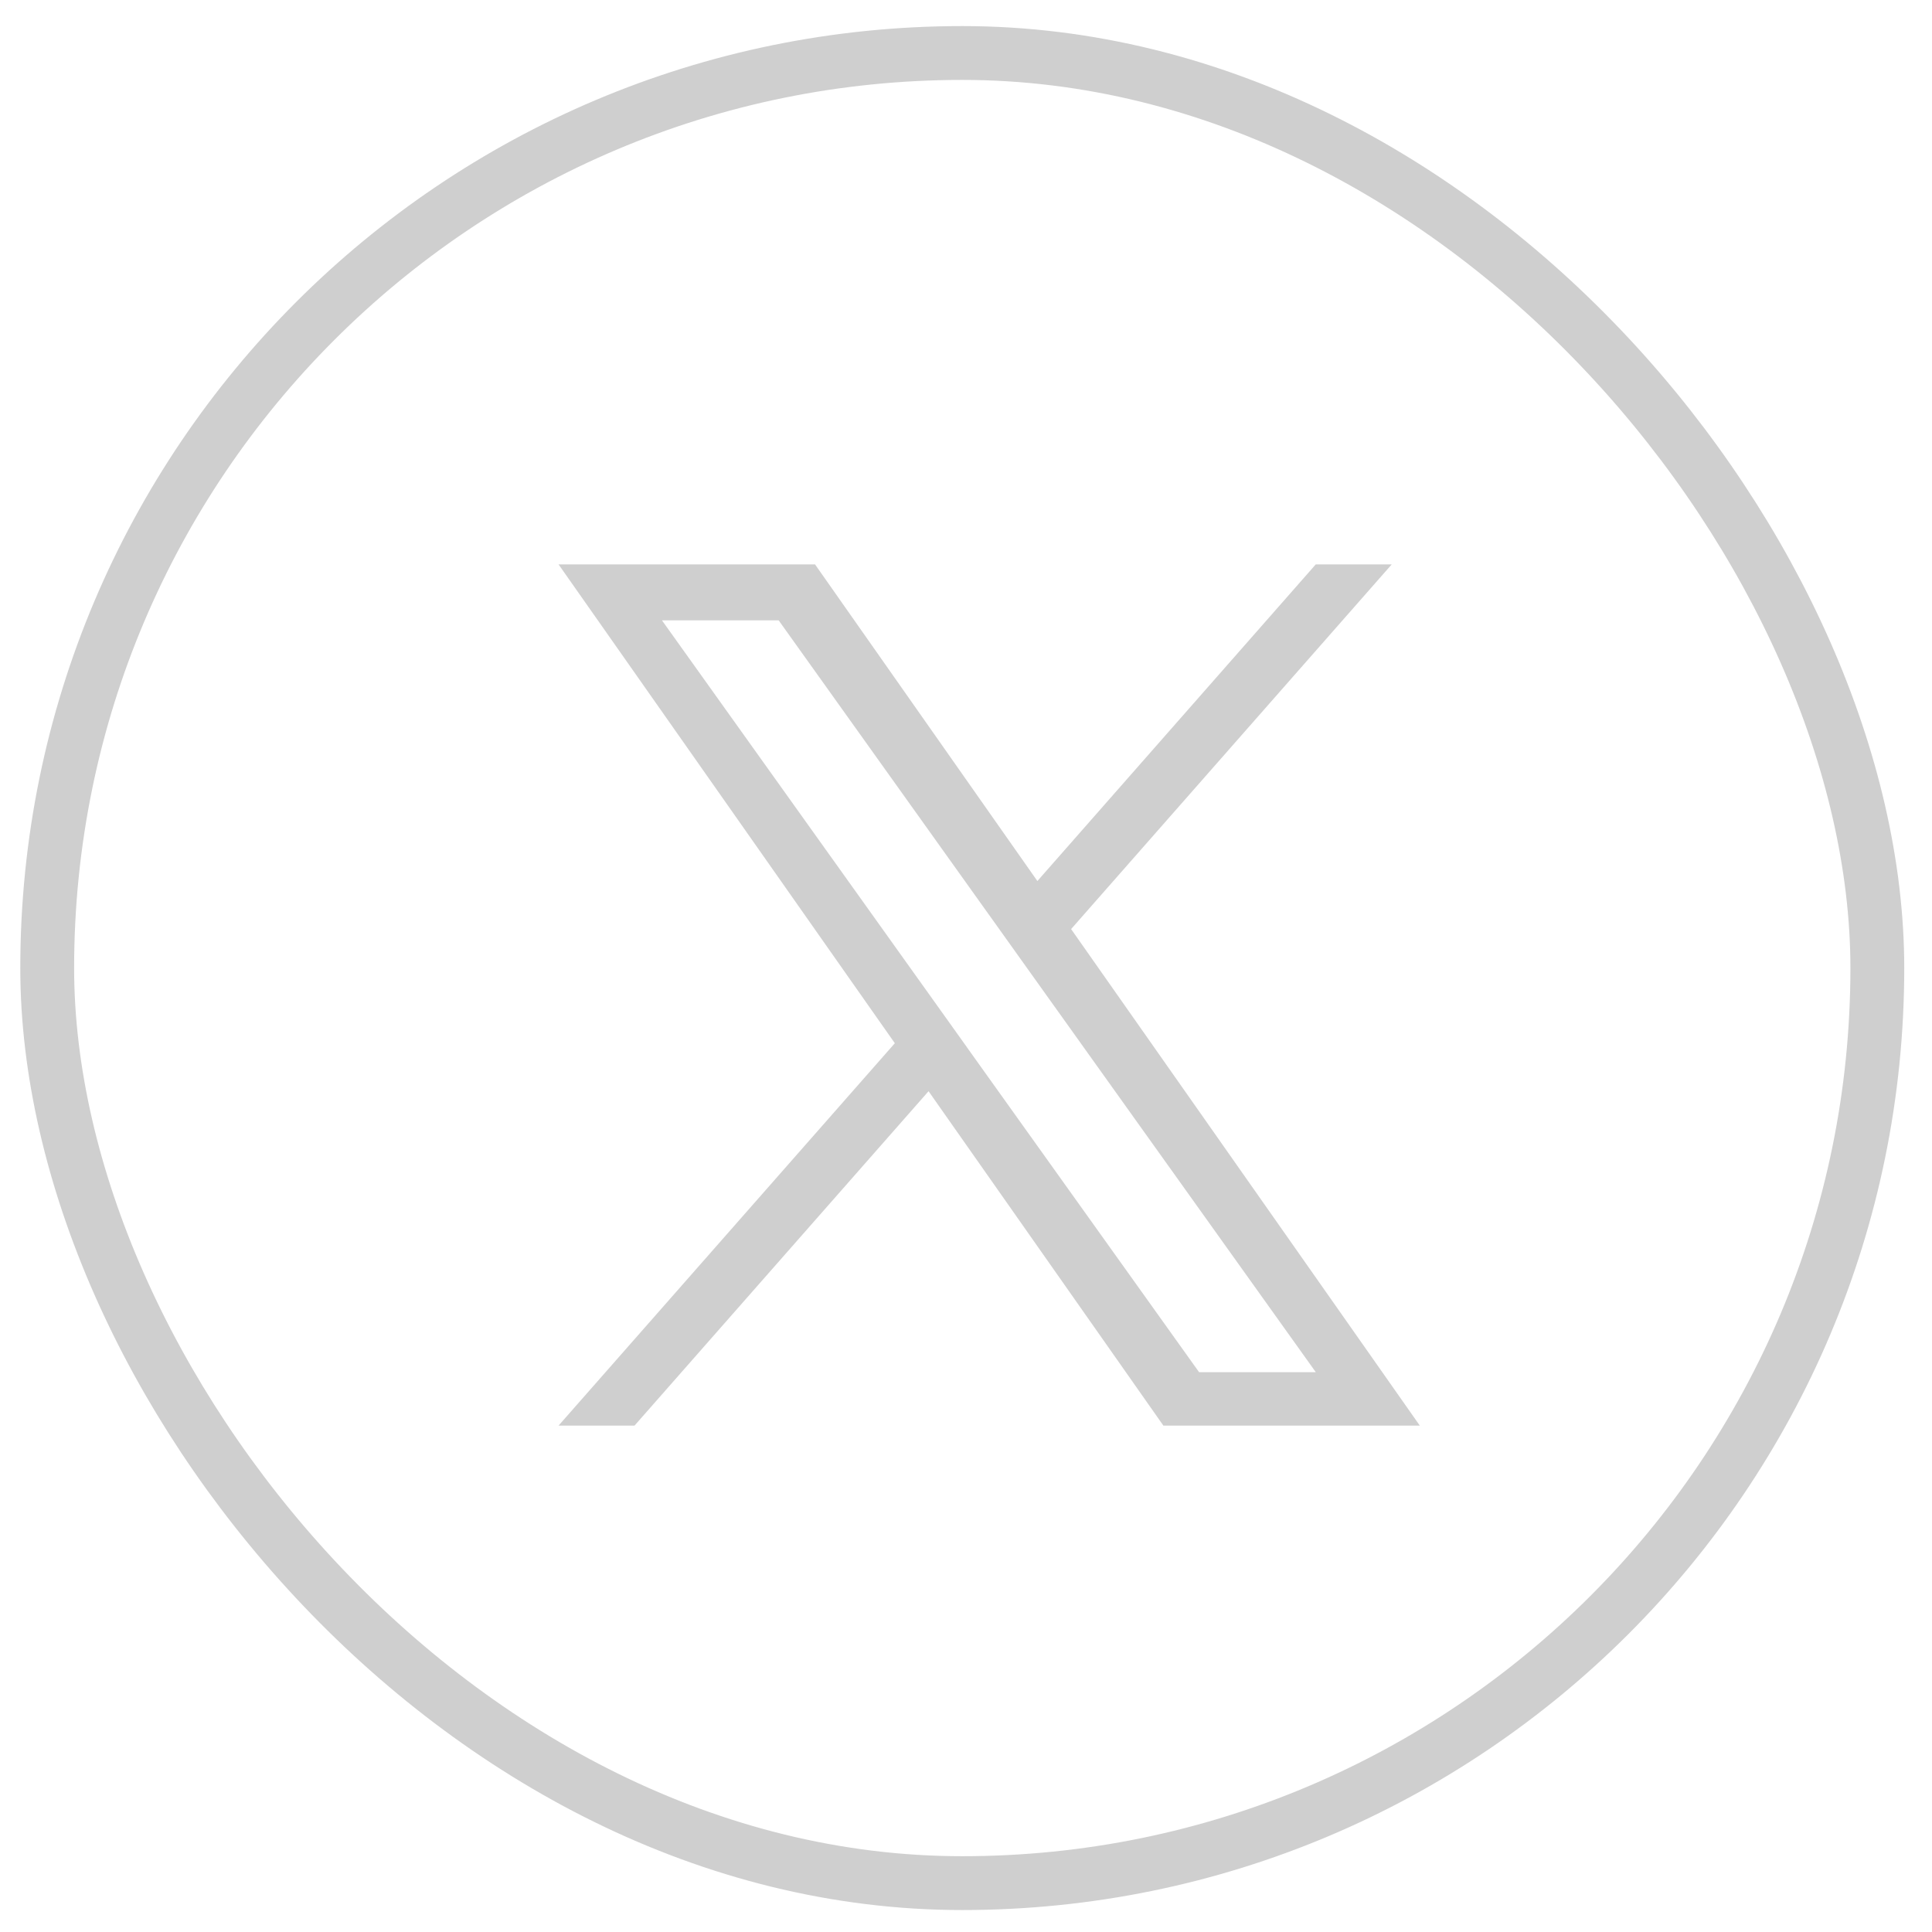 <svg width="37" height="37" viewBox="0 0 37 37" fill="none" xmlns="http://www.w3.org/2000/svg">
<rect x="0.904" y="1.015" width="35.049" height="35.049" rx="17.525" stroke="#CFCFCF" stroke-width="1.031"/>
<path d="M20.513 17.793L26.653 10.809H25.198L19.867 16.873L15.609 10.809H10.697L17.137 19.979L10.697 27.302H12.152L17.783 20.898L22.28 27.302H27.191L20.513 17.793H20.513ZM18.52 20.059L17.868 19.146L12.677 11.88H14.912L19.101 17.744L19.753 18.657L25.199 26.279H22.964L18.52 20.06V20.059Z" fill="#CFCFCF"/>
</svg>
